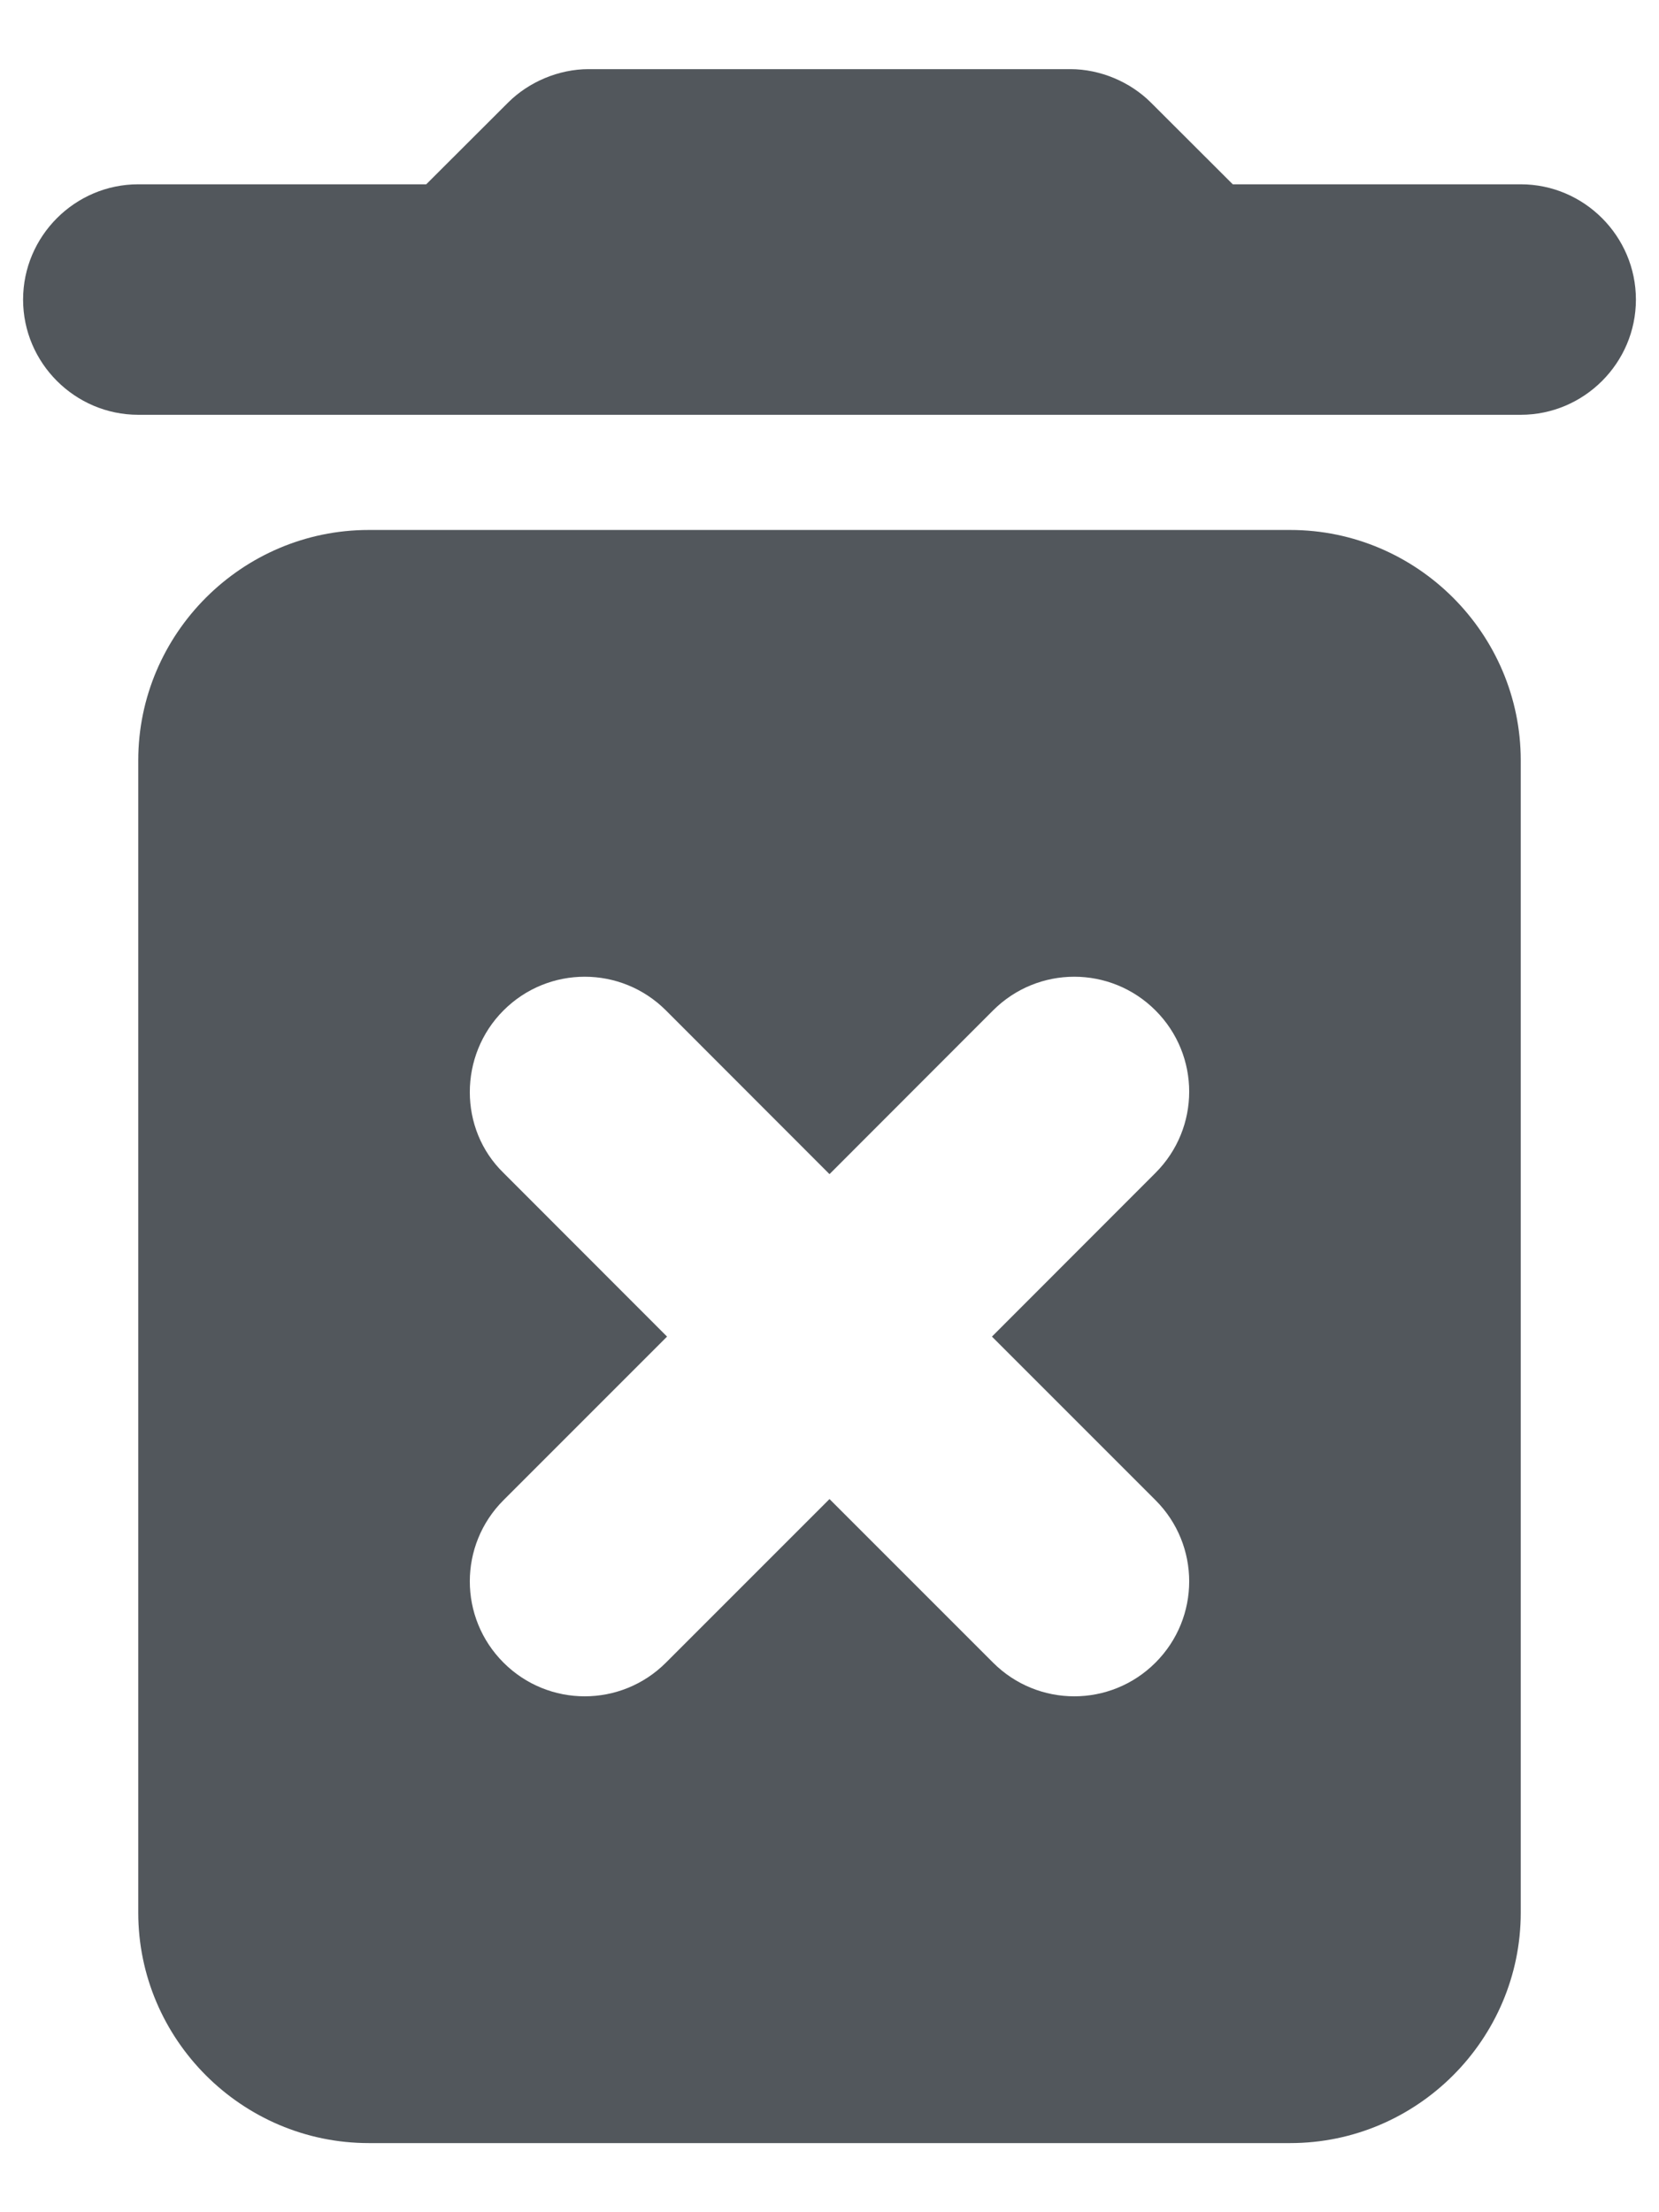 <svg width="12" height="16" viewBox="0 0 12 16" fill="none" xmlns="http://www.w3.org/2000/svg">
  <path d="M1 13.833C1 14.75 1.75 15.5 2.667 15.5H9.333C10.25 15.5 11 14.75 11 13.833V5.5C11 4.583 10.25 3.833 9.333 3.833H2.667C1.75 3.833 1 4.583 1 5.5V13.833ZM3.642 7.308C3.967 6.983 4.492 6.983 4.817 7.308L6 8.492L7.183 7.308C7.508 6.983 8.033 6.983 8.358 7.308C8.683 7.633 8.683 8.158 8.358 8.483L7.175 9.667L8.358 10.85C8.683 11.175 8.683 11.7 8.358 12.025C8.033 12.35 7.508 12.35 7.183 12.025L6 10.842L4.817 12.025C4.492 12.35 3.967 12.35 3.642 12.025C3.317 11.7 3.317 11.175 3.642 10.85L4.825 9.667L3.642 8.483C3.317 8.167 3.317 7.633 3.642 7.308ZM8.917 1.333L8.325 0.742C8.175 0.592 7.958 0.5 7.742 0.5H4.258C4.042 0.5 3.825 0.592 3.675 0.742L3.083 1.333H1C0.542 1.333 0.167 1.708 0.167 2.167C0.167 2.625 0.542 3 1 3H11C11.458 3 11.833 2.625 11.833 2.167C11.833 1.708 11.458 1.333 11 1.333H8.917Z" fill="#52575C" />
</svg>
  